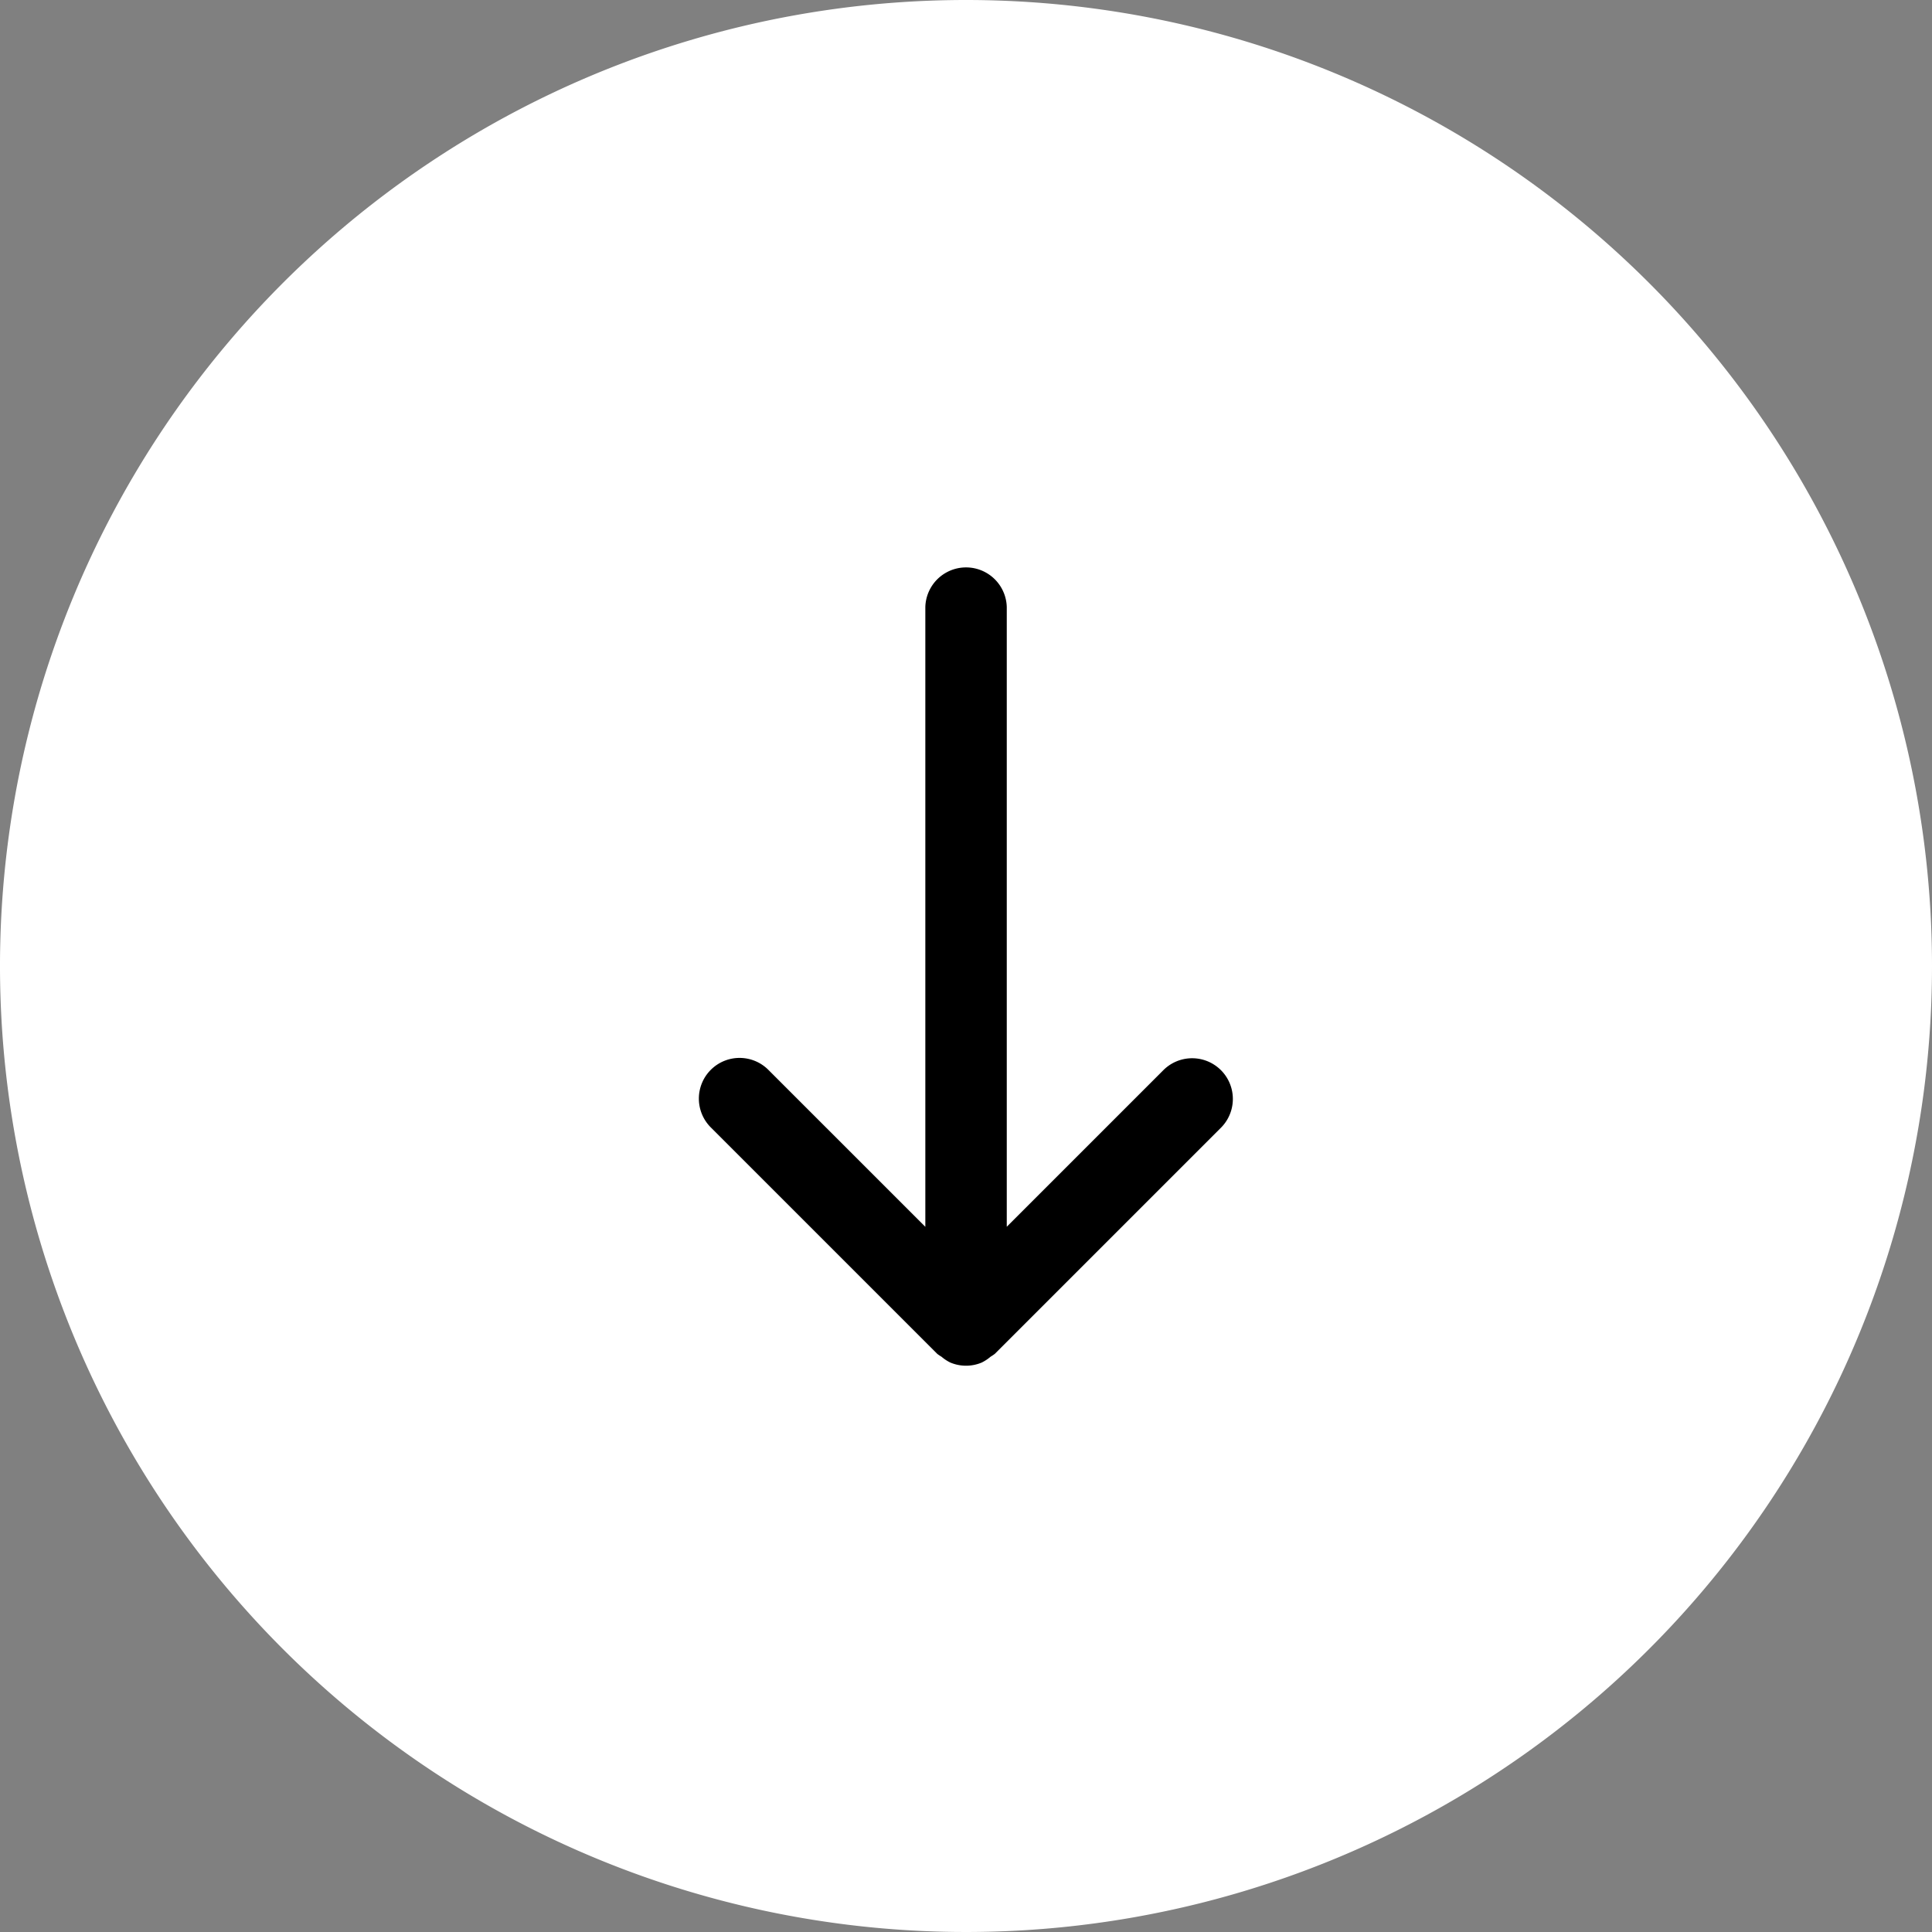 <?xml version="1.0" encoding="utf-8"?><svg xmlns="http://www.w3.org/2000/svg" width="58" height="58" viewBox="0 0 58 58"><rect x="0" y="0" width="58" height="58" fill="#808080" stroke="none"/><g transform="translate(531 -505) rotate(90)"><path d="M29,0A29,29,0,1,1,0,29,29,29,0,0,1,29,0" transform="translate(505 473)" fill="#fff"/><path d="M358.14,1476.63a1.213,1.213,0,0,0,0-.94,1.259,1.259,0,0,0-.176-.267,1.311,1.311,0,0,0-.086-.128l-6.788-6.788a1.222,1.222,0,0,0-1.727,1.73l4.7,4.7H335.457a1.223,1.223,0,0,0,0,2.445h18.608l-4.7,4.7a1.222,1.222,0,1,0,1.727,1.729l6.788-6.788a1.311,1.311,0,0,0,.086-.128A1.232,1.232,0,0,0,358.14,1476.63Z" transform="translate(187.765 -974.161)"/></g></svg>